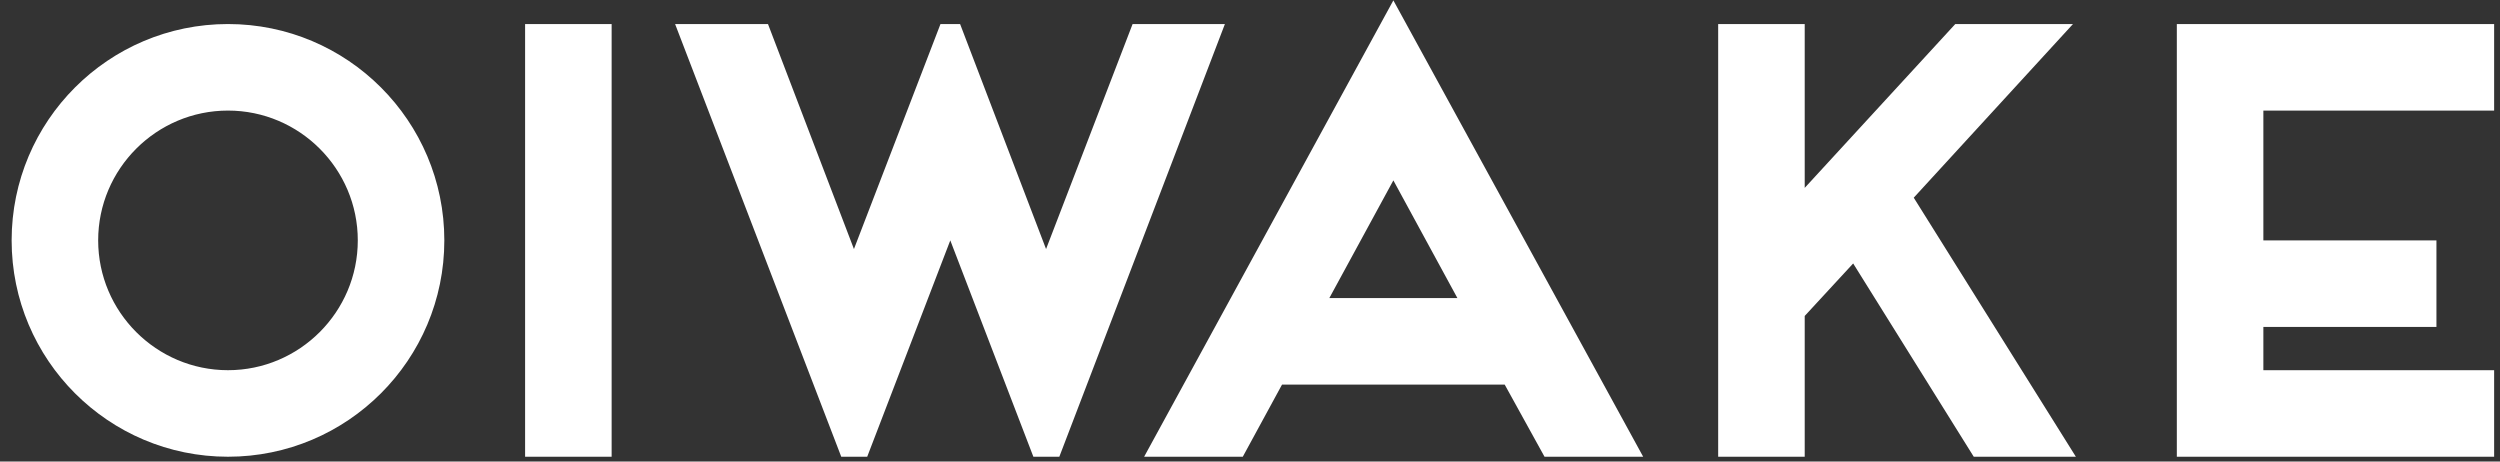 <?xml version="1.0" encoding="UTF-8"?>
<svg width="130px" height="24px" viewBox="0 0 130 24" version="1.1" xmlns="http://www.w3.org/2000/svg" xmlns:xlink="http://www.w3.org/1999/xlink">
    <rect x="0" y="0" width="130" height="24" fill="#333333" stroke="none"/>
    <!-- Generator: Sketch 46.2 (44496) - http://www.bohemiancoding.com/sketch -->
    <title>英語</title>
    <desc>Created with Sketch.</desc>
    <defs></defs>
    <g id="📄-00.Home" stroke="none" stroke-width="1" fill="none" fill-rule="evenodd">
        <g id="Home" transform="translate(-690, -2410)" fill="#FFFFFF">
            <g id="panel-/-shop-copy-5" transform="translate(612, 2303)">
                <g id="panel-/-shop">
                    <path d="M101.105,119.5 C101.105,125.71 96.065,130.75 89.855,130.75 C83.645,130.75 78.605,125.71 78.605,119.5 C78.605,113.29 83.645,108.25 89.855,108.25 C96.065,108.25 101.105,113.29 101.105,119.5 Z M89.855,112.75 C86.135,112.75 83.105,115.78 83.105,119.5 C83.105,123.22 86.135,126.25 89.855,126.25 C93.575,126.25 96.605,123.22 96.605,119.5 C96.605,115.78 93.575,112.75 89.855,112.75 Z M109.805,108.25 L105.305,108.25 L105.305,130.75 L109.805,130.75 L109.805,108.25 Z M127.415,119.5 L123.095,130.75 L121.745,130.75 L113.105,108.25 L117.935,108.25 L122.405,119.95 L126.905,108.25 L127.925,108.25 L132.395,119.95 L136.895,108.25 L141.695,108.25 L133.085,130.75 L131.735,130.75 L127.415,119.5 Z M158.315,130.75 L156.245,127 L144.665,127 L142.625,130.75 L137.495,130.75 L150.455,107.02 L163.445,130.75 L158.315,130.75 Z M147.125,122.5 L153.785,122.5 L150.455,116.38 L147.125,122.5 Z M167.345,130.75 L171.845,130.75 L171.845,123.43 L174.365,120.7 L180.635,130.75 L185.945,130.75 L177.515,117.28 L185.795,108.25 L179.675,108.25 L171.845,116.77 L171.845,108.25 L167.345,108.25 L167.345,130.75 Z M191.195,130.75 L207.695,130.75 L207.695,126.25 L195.695,126.25 L195.695,124 L204.695,124 L204.695,119.5 L195.695,119.5 L195.695,112.75 L207.695,112.75 L207.695,108.25 L191.195,108.25 L191.195,130.75 Z" id="英語"></path>
                </g>
            </g>
        </g>
    </g>
</svg>